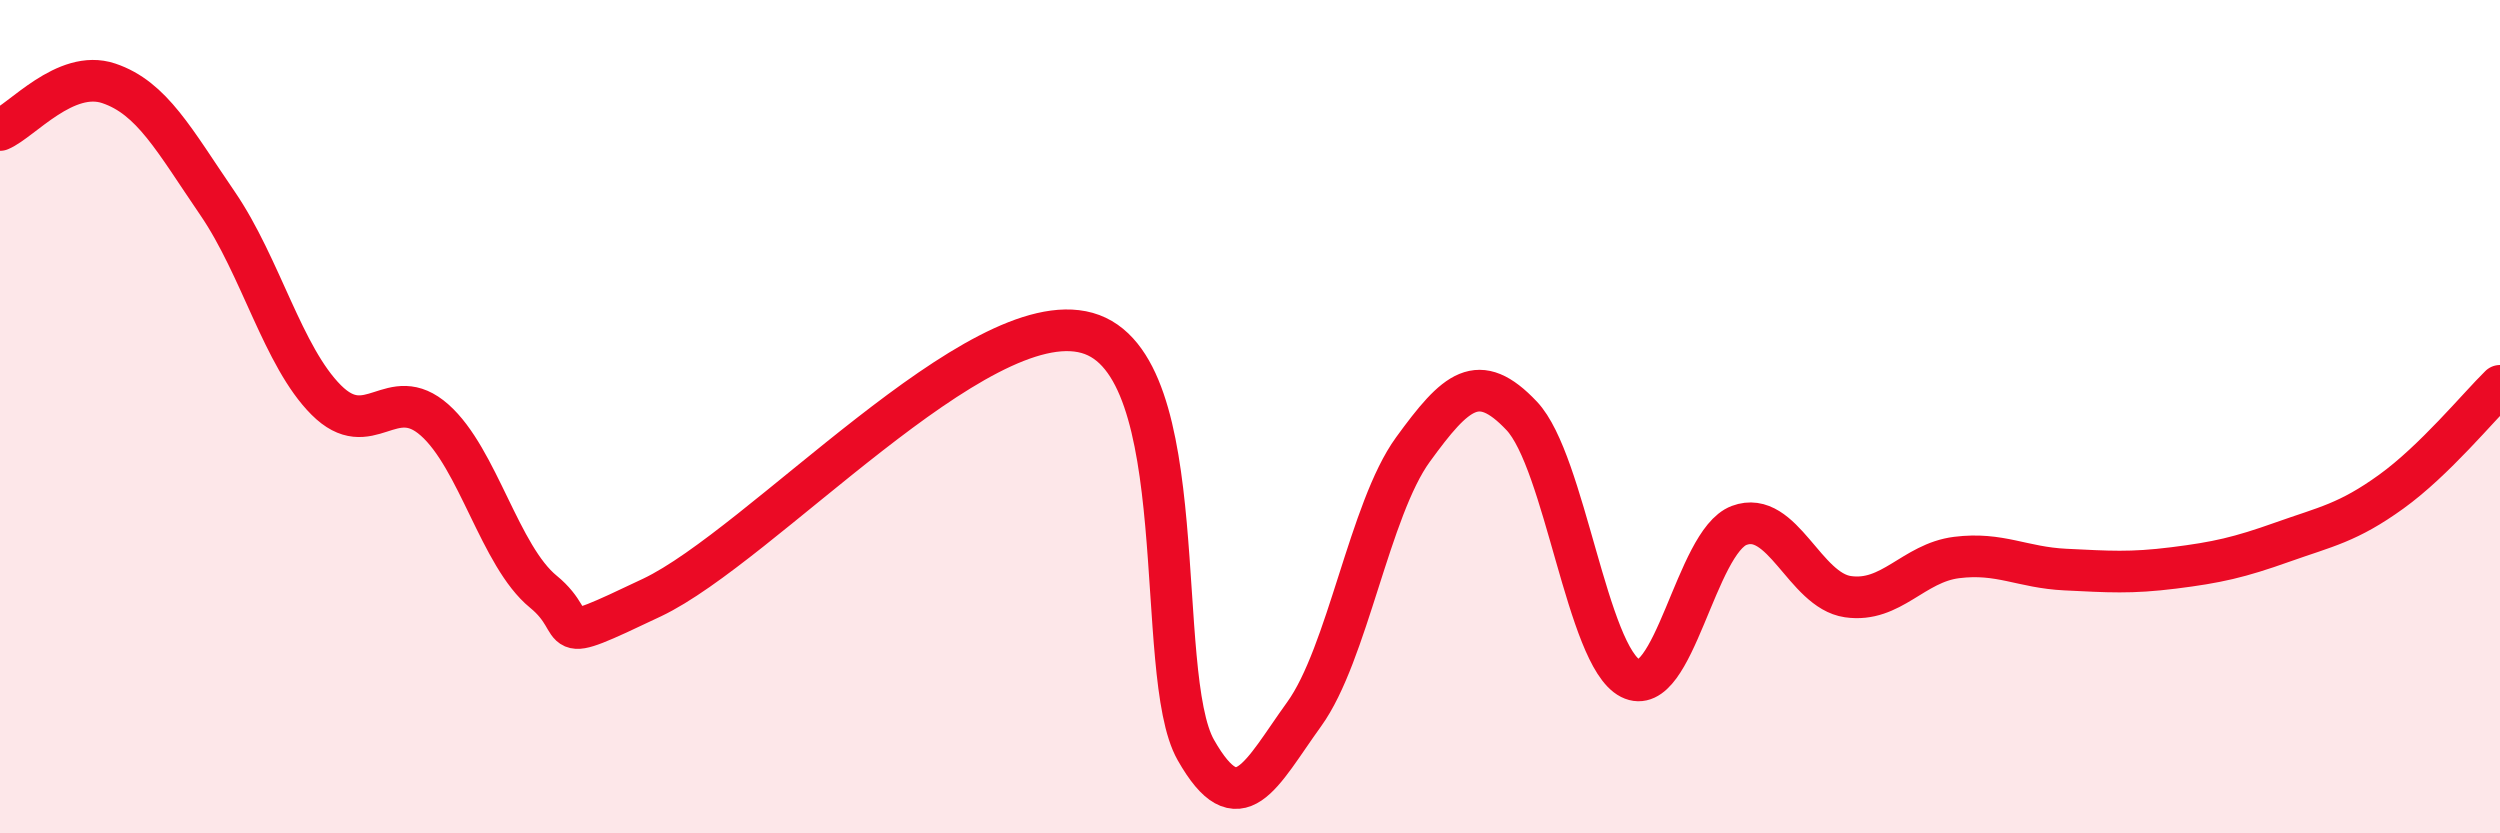 
    <svg width="60" height="20" viewBox="0 0 60 20" xmlns="http://www.w3.org/2000/svg">
      <path
        d="M 0,3.12 C 0.52,2.9 1.57,1.65 2.61,2 C 3.65,2.35 4.18,3.36 5.22,4.88 C 6.26,6.4 6.79,8.56 7.83,9.6 C 8.87,10.64 9.39,9.16 10.43,10.08 C 11.47,11 12,13.35 13.04,14.2 C 14.08,15.05 13.04,15.58 15.65,14.34 C 18.26,13.1 23.48,7.26 26.09,7.99 C 28.7,8.72 27.66,16.17 28.7,18 C 29.74,19.83 30.26,18.58 31.3,17.14 C 32.34,15.7 32.87,12.22 33.91,10.79 C 34.95,9.36 35.48,8.88 36.52,9.98 C 37.56,11.08 38.09,15.75 39.13,16.28 C 40.17,16.81 40.7,13 41.74,12.61 C 42.78,12.22 43.31,14.17 44.35,14.32 C 45.39,14.47 45.92,13.51 46.96,13.38 C 48,13.25 48.53,13.62 49.57,13.67 C 50.61,13.72 51.13,13.76 52.17,13.63 C 53.21,13.5 53.74,13.38 54.78,13.01 C 55.82,12.64 56.35,12.55 57.39,11.8 C 58.43,11.05 59.48,9.77 60,9.26L60 20L0 20Z"
        fill="#EB0A25"
        opacity="0.1"
        stroke-linecap="round"
        stroke-linejoin="round"
      />
      <path
        d="M 0,3.12 C 0.52,2.9 1.57,1.65 2.61,2 C 3.65,2.35 4.18,3.36 5.22,4.88 C 6.26,6.4 6.79,8.56 7.83,9.6 C 8.87,10.64 9.39,9.16 10.43,10.08 C 11.47,11 12,13.35 13.04,14.2 C 14.08,15.05 13.04,15.58 15.65,14.34 C 18.26,13.1 23.48,7.26 26.09,7.99 C 28.7,8.72 27.66,16.17 28.7,18 C 29.74,19.83 30.26,18.58 31.3,17.14 C 32.34,15.7 32.87,12.22 33.91,10.79 C 34.95,9.36 35.48,8.88 36.52,9.98 C 37.56,11.08 38.09,15.75 39.13,16.28 C 40.17,16.81 40.7,13 41.74,12.61 C 42.78,12.22 43.31,14.17 44.35,14.32 C 45.39,14.47 45.92,13.51 46.96,13.38 C 48,13.25 48.53,13.62 49.57,13.67 C 50.61,13.72 51.13,13.76 52.17,13.63 C 53.21,13.5 53.74,13.38 54.78,13.01 C 55.82,12.64 56.35,12.55 57.39,11.8 C 58.43,11.05 59.48,9.77 60,9.26"
        stroke="#EB0A25"
        stroke-width="1"
        fill="none"
        stroke-linecap="round"
        stroke-linejoin="round"
      />
    </svg>
  